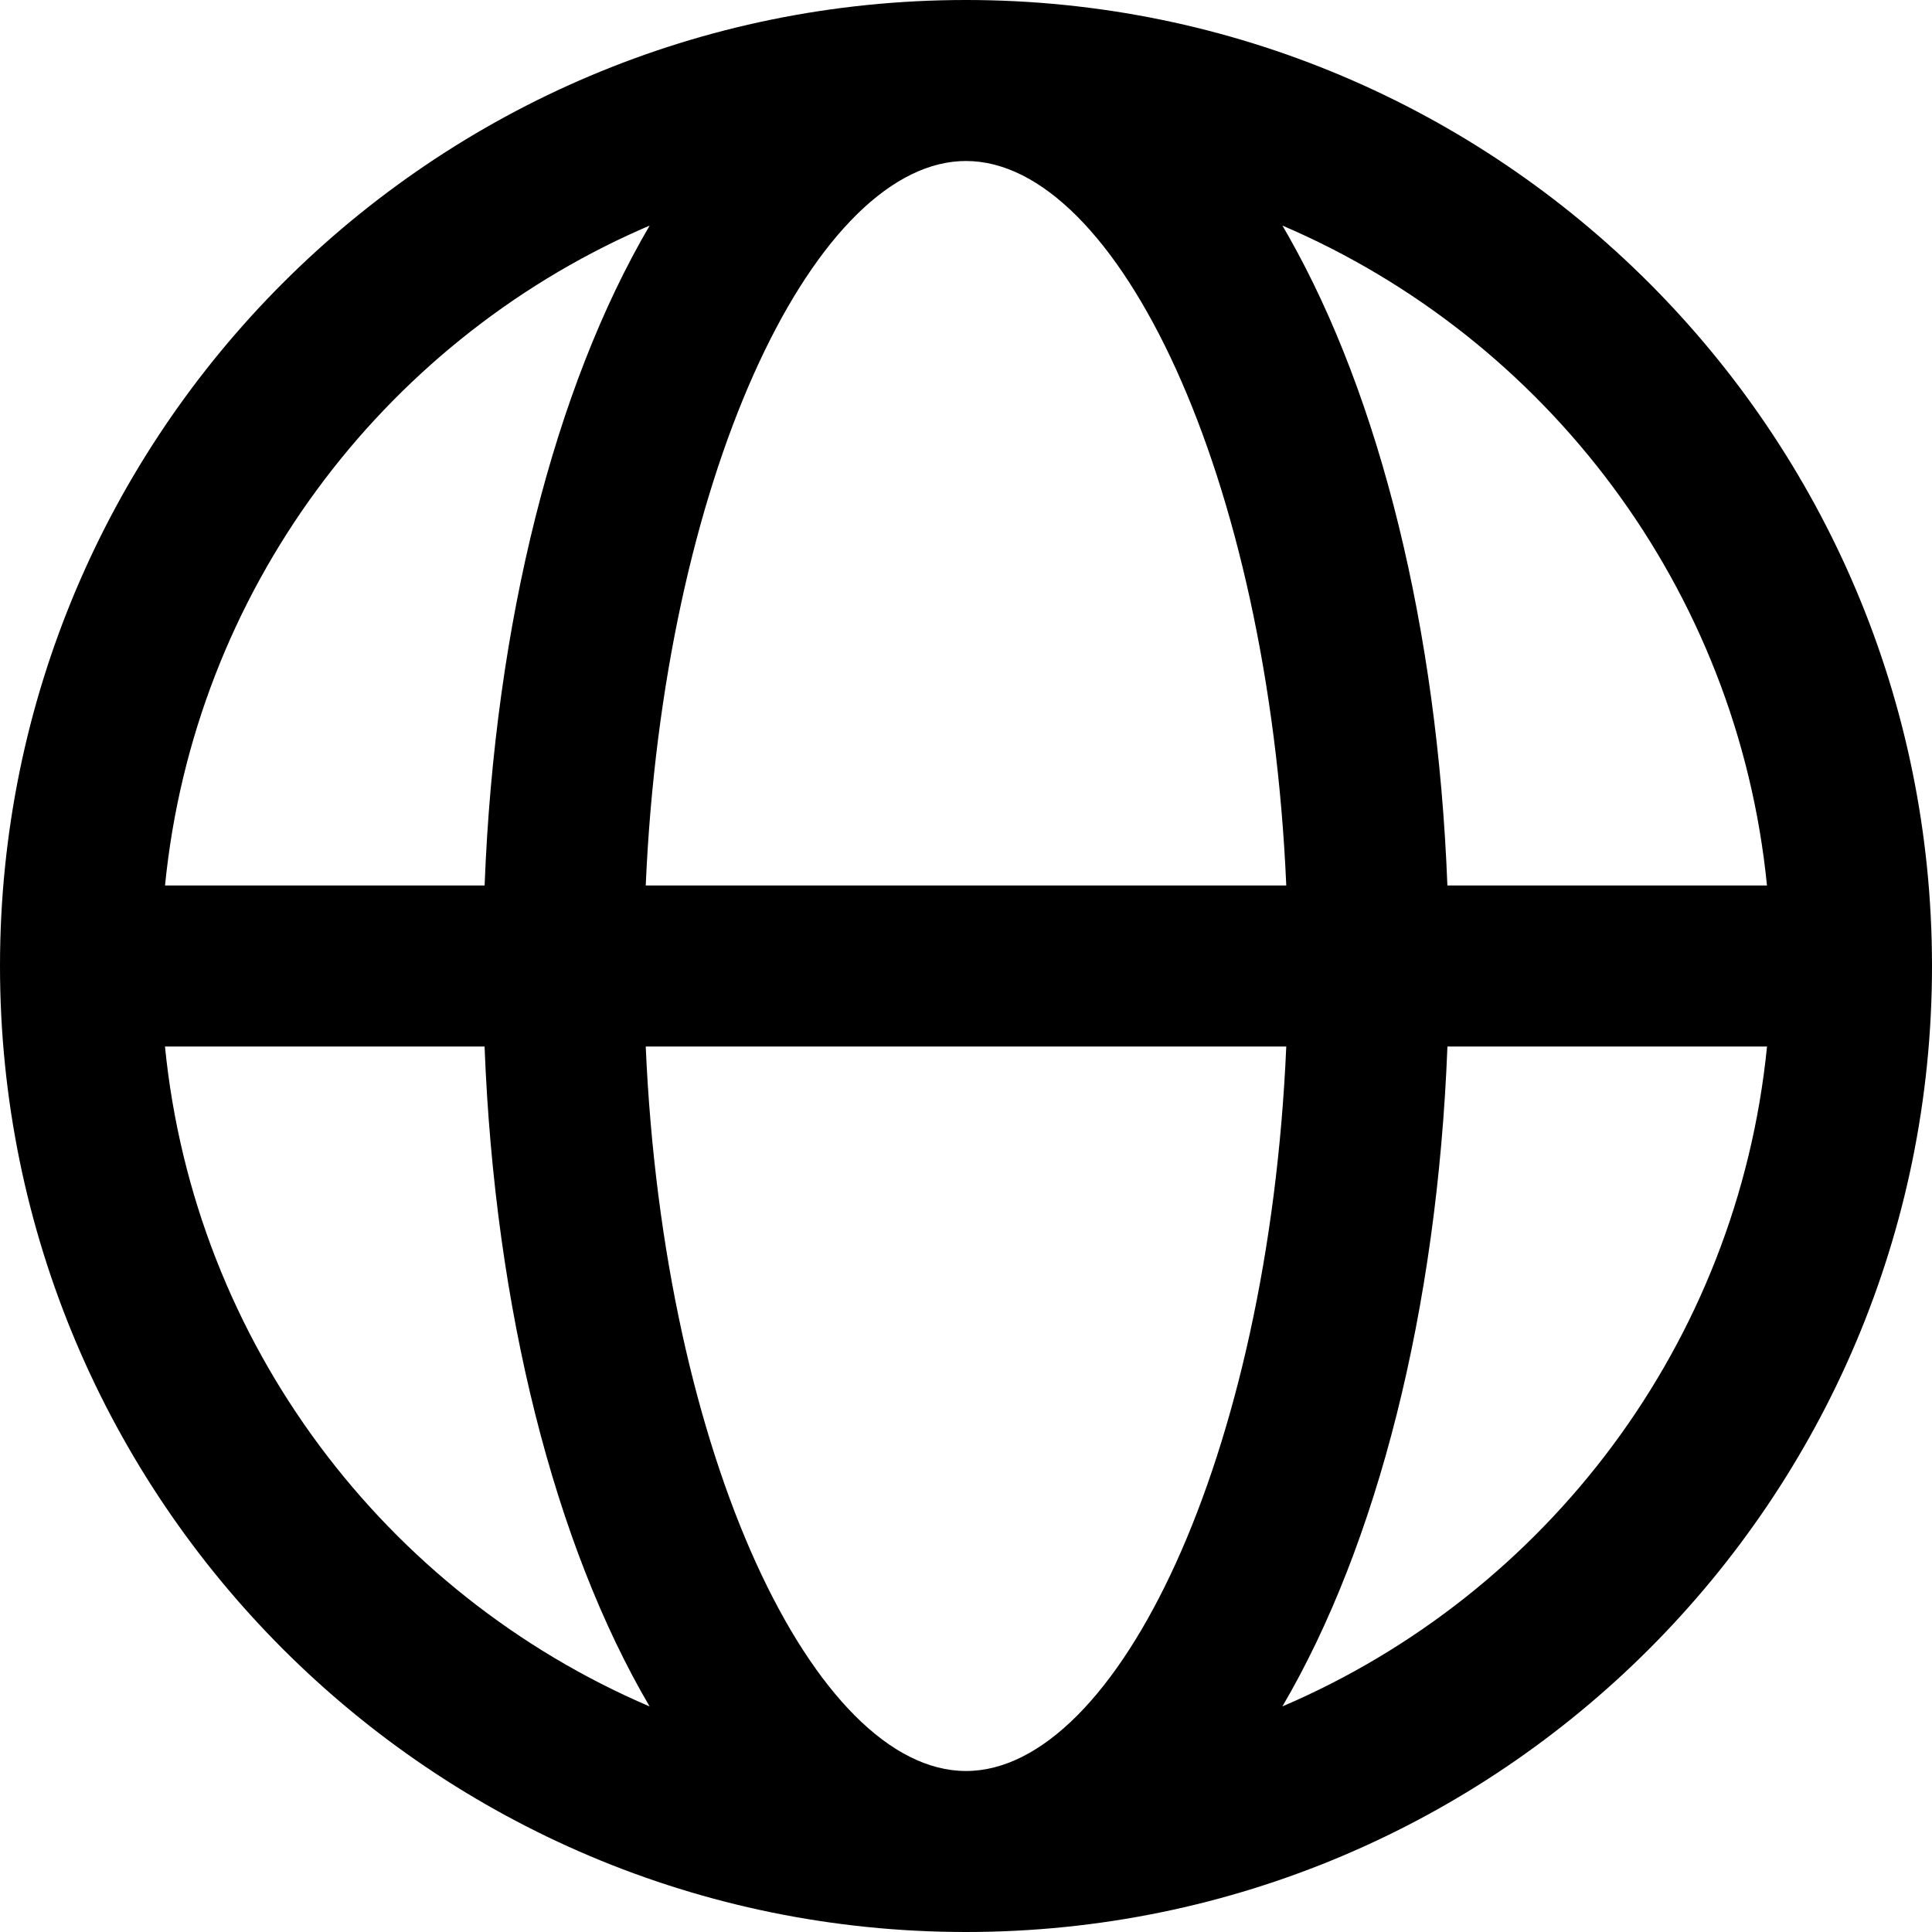 <?xml version="1.0" standalone="no"?><!DOCTYPE svg PUBLIC "-//W3C//DTD SVG 1.1//EN" "http://www.w3.org/Graphics/SVG/1.1/DTD/svg11.dtd"><svg t="1720154089805" class="icon" viewBox="0 0 1024 1024" version="1.1" xmlns="http://www.w3.org/2000/svg" p-id="4506" xmlns:xlink="http://www.w3.org/1999/xlink" width="200" height="200"><path d="M512 0c282.773 0 512 229.227 512 512S794.773 1024 512 1024 0 794.773 0 512 229.227 0 512 0z m169.749 554.667H342.251c9.429 217.792 89.813 384 169.749 384 79.915 0 160.32-166.208 169.749-384z m-424.917 0l-169.387 0.021c15.659 157.568 117.035 289.92 256.853 349.76-50.283-85.739-82.069-210.347-87.467-349.76z m679.723 0.021h-169.387c-5.397 139.435-37.184 264.021-87.467 349.739 139.819-59.797 241.195-192.171 256.853-349.739zM344.32 119.573l-4.736 2.048C202.176 182.379 102.912 313.536 87.467 469.333h169.387c5.397-139.435 37.184-264.043 87.467-349.76zM512 85.333l-3.2 0.085c-78.848 4.352-157.227 169.045-166.549 383.915h339.499C672.32 251.563 591.936 85.333 512 85.333z m167.701 34.219l3.136 5.44C731.307 210.496 761.877 332.8 767.147 469.333h169.387c-15.637-157.589-117.035-289.941-256.853-349.781z" fill="#000000" p-id="4507"></path></svg>